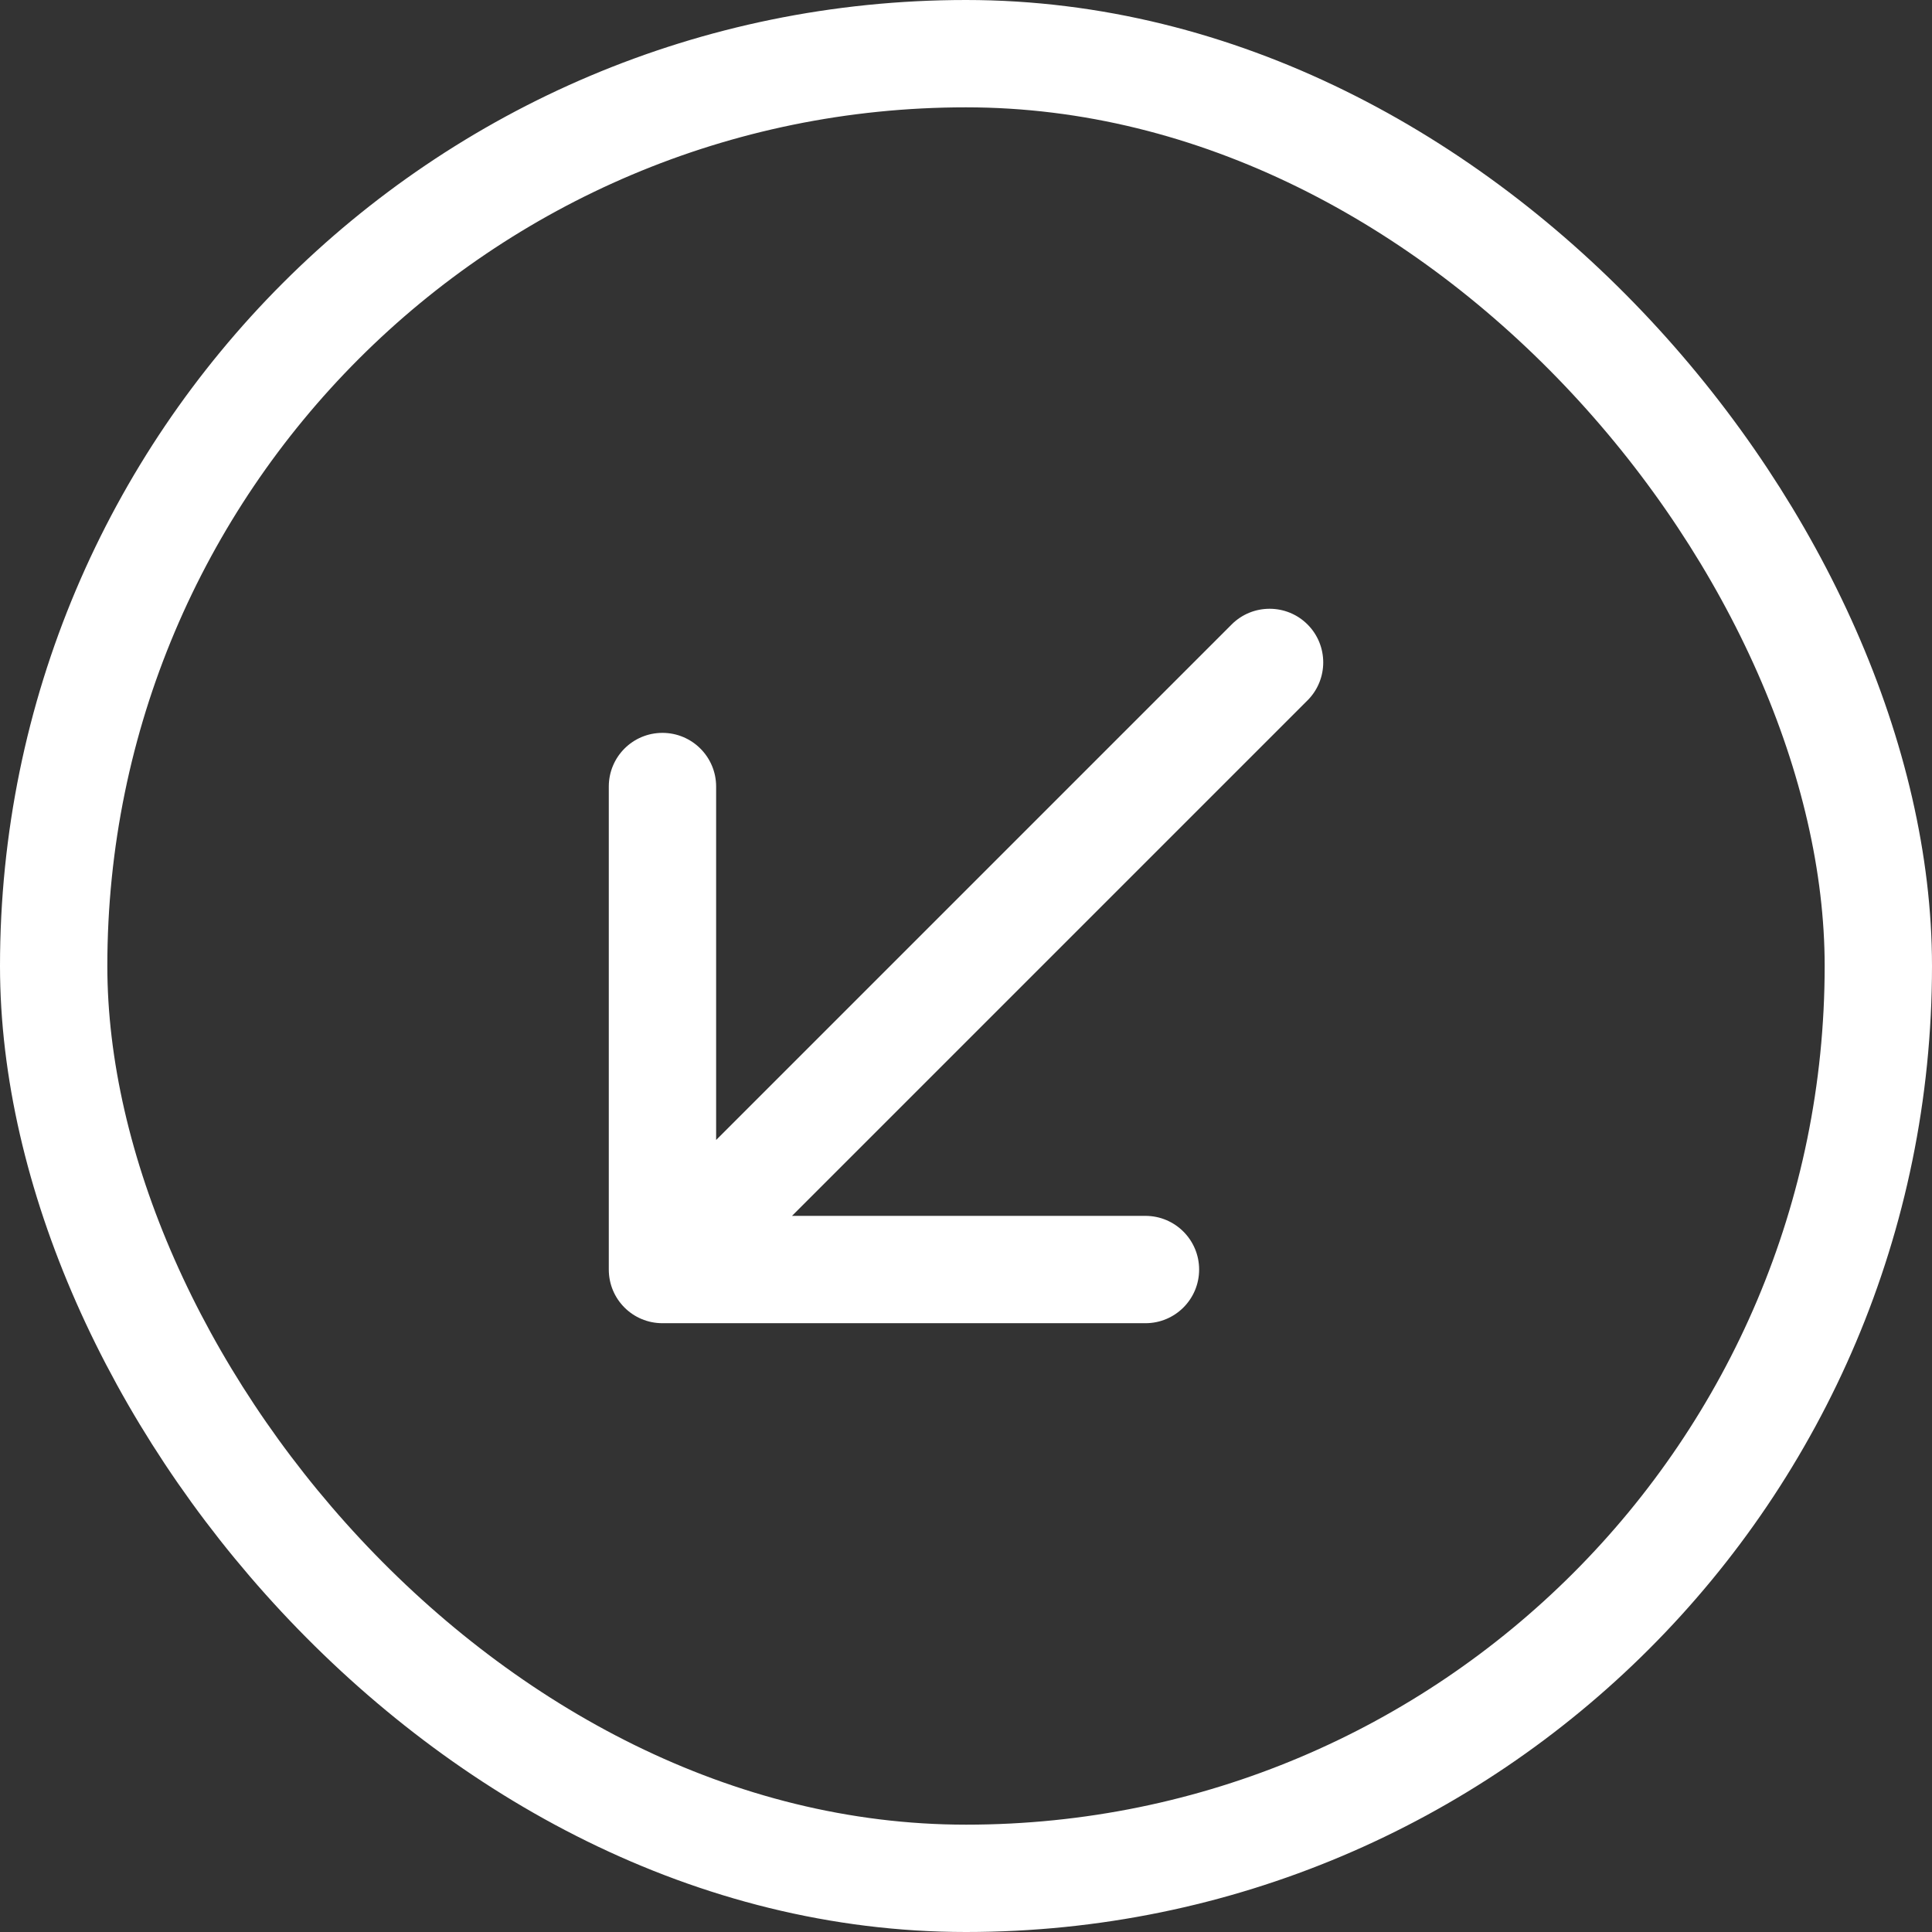 <?xml version="1.0" encoding="utf-8"?>
<svg xmlns="http://www.w3.org/2000/svg" fill="none" height="100%" overflow="visible" preserveAspectRatio="none" style="display: block;" viewBox="0 0 18 18" width="100%">
<rect x="0" y="0" width="18" height="18" fill="#333333" stroke="none"/>
<g id="Frame 2147237569">
<rect height="17" rx="8.5" stroke="white" width="17" x="0.5" y="0.5"/>
<path d="M12.182 6.525C12.377 6.33 12.377 6.013 12.182 5.818C11.987 5.623 11.67 5.623 11.475 5.818L11.828 6.172L12.182 6.525ZM5.672 11.828C5.672 12.105 5.895 12.328 6.172 12.328L10.672 12.328C10.948 12.328 11.172 12.105 11.172 11.828C11.172 11.552 10.948 11.328 10.672 11.328L6.672 11.328L6.672 7.328C6.672 7.052 6.448 6.828 6.172 6.828C5.895 6.828 5.672 7.052 5.672 7.328L5.672 11.828ZM11.828 6.172L11.475 5.818L5.818 11.475L6.172 11.828L6.525 12.182L12.182 6.525L11.828 6.172Z" fill="white" id="Arrow 1"/>
</g>
</svg>